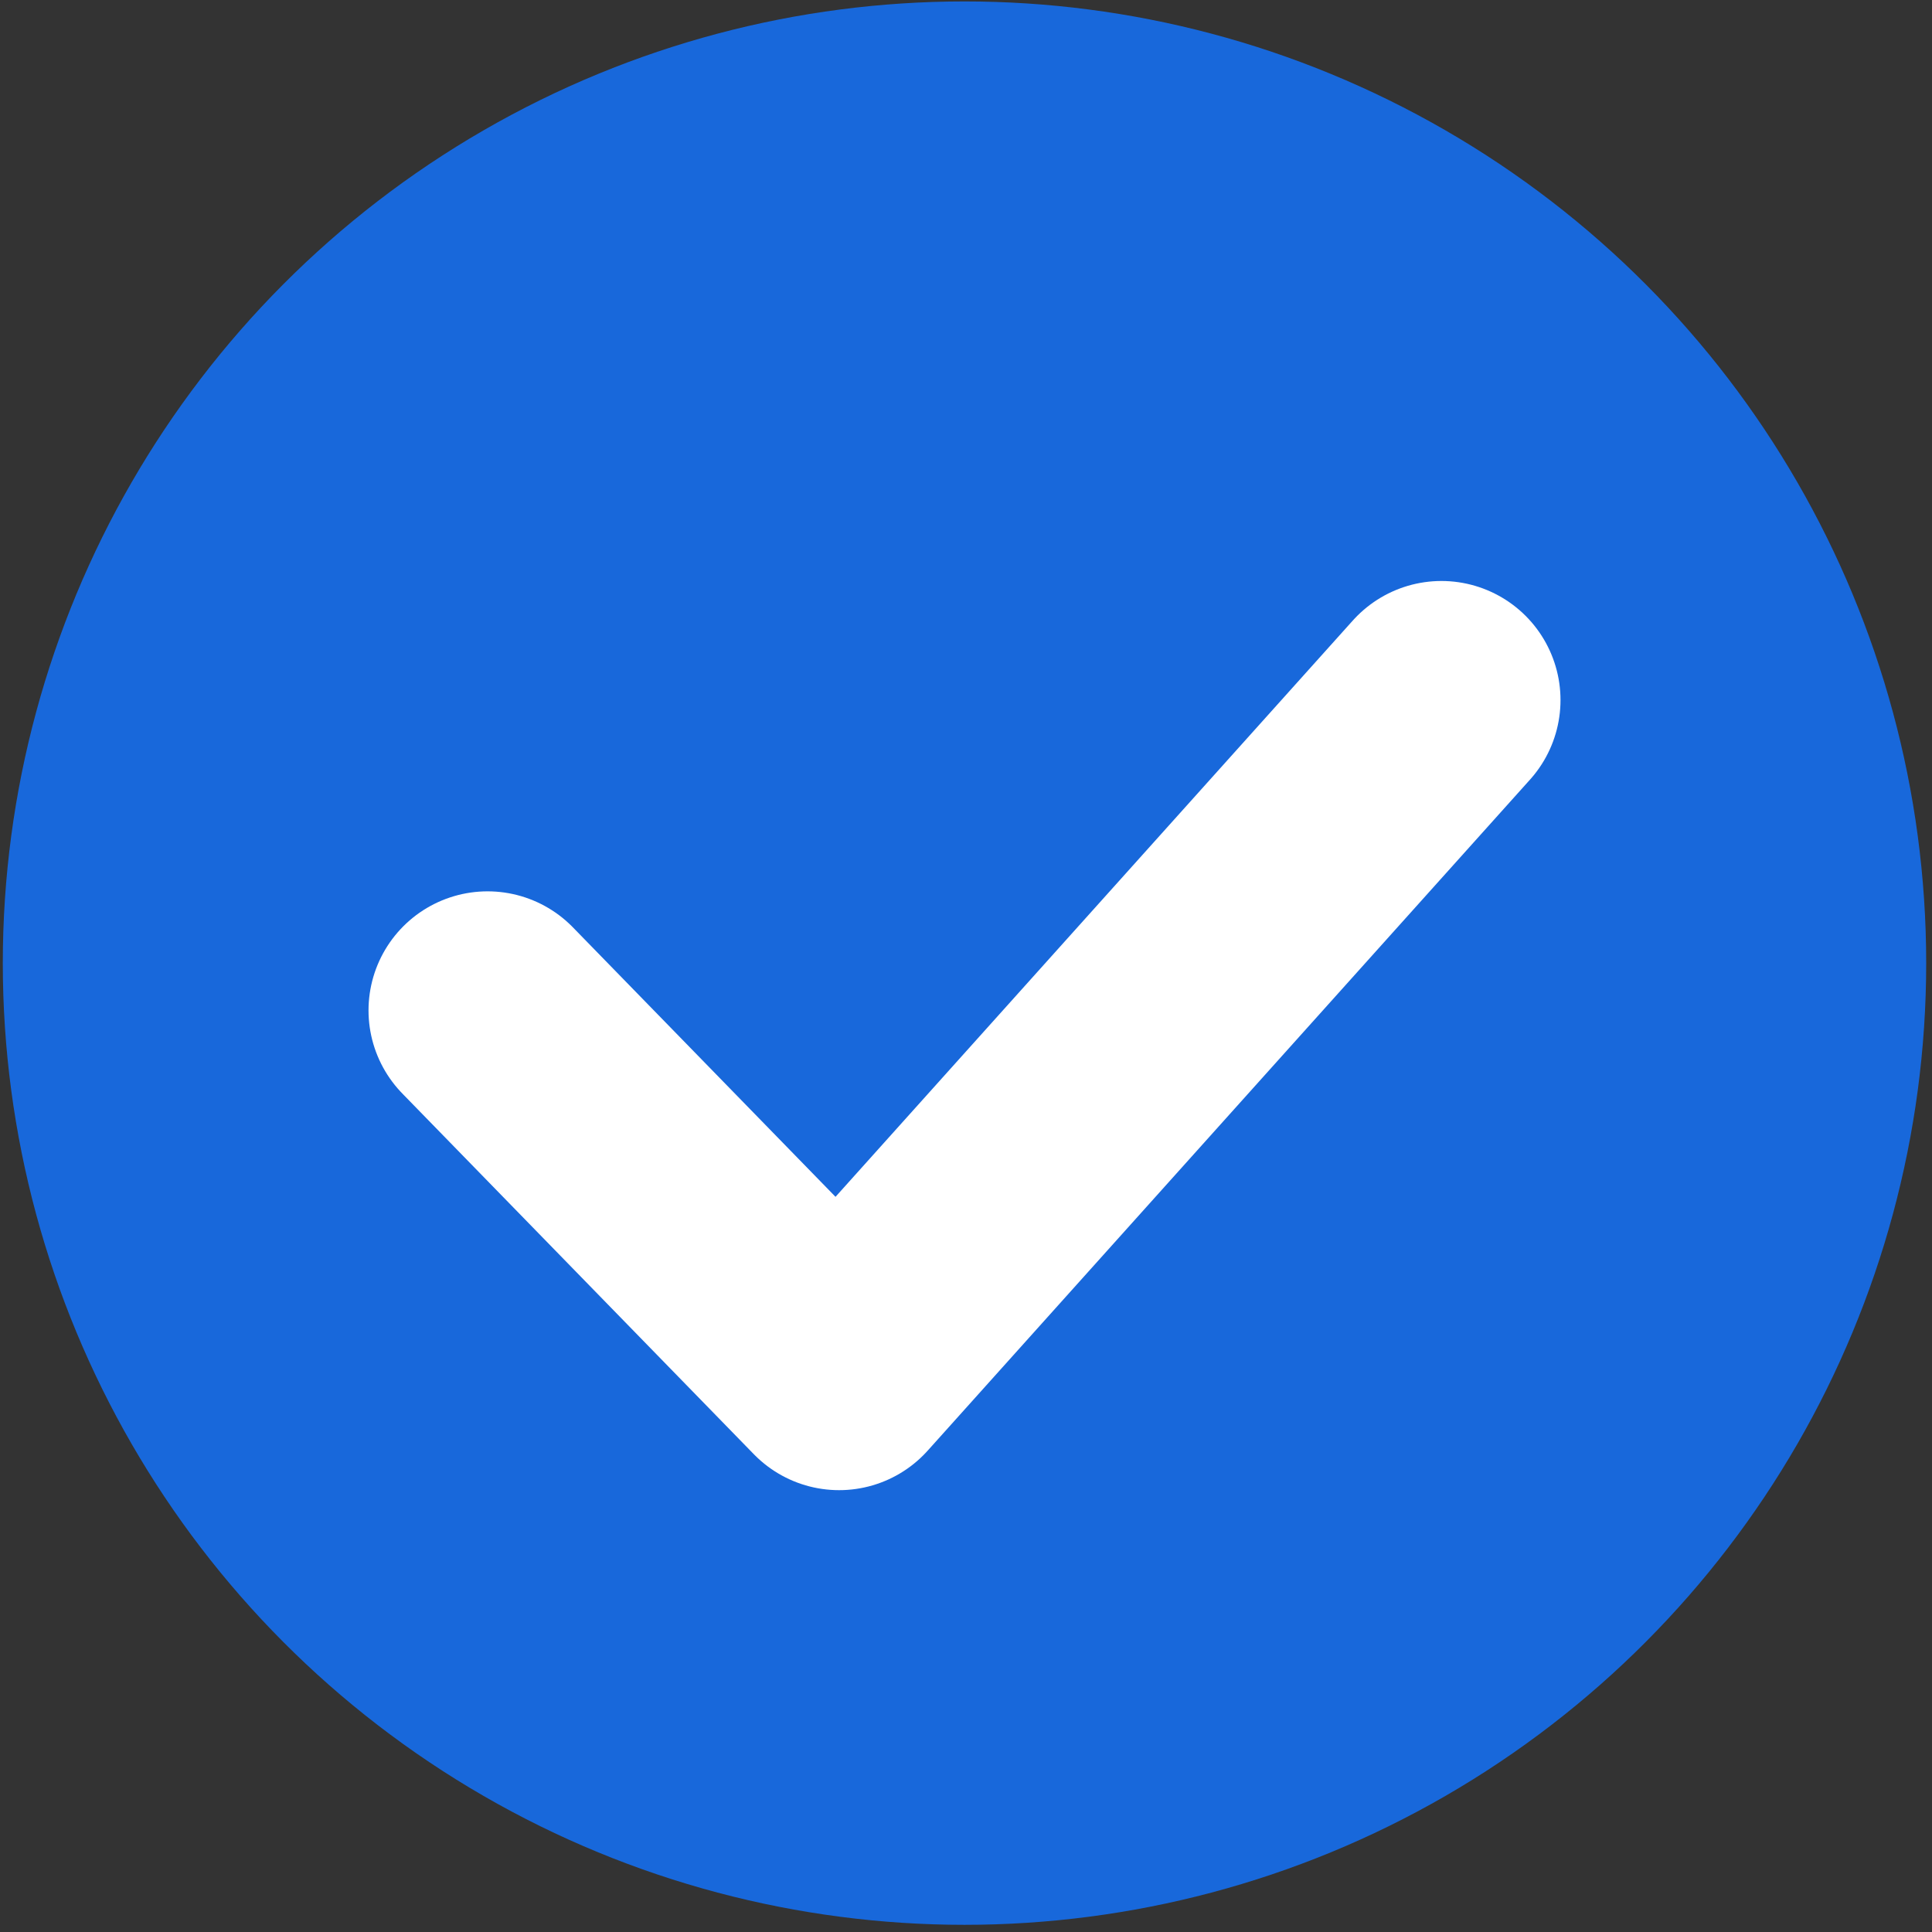 <?xml version="1.0" encoding="UTF-8"?> <svg xmlns="http://www.w3.org/2000/svg" width="193" height="193" viewBox="0 0 193 193" fill="none"><rect x="0" y="0" width="193" height="193" fill="#333333" stroke="none"/><circle cx="96.35" cy="96.213" r="96.07" fill="#1868DB"></circle><path d="M48.708 100.936L83.822 136.967L143.994 69.933" stroke="white" stroke-width="23.789" stroke-linecap="round" stroke-linejoin="round"></path></svg> 
